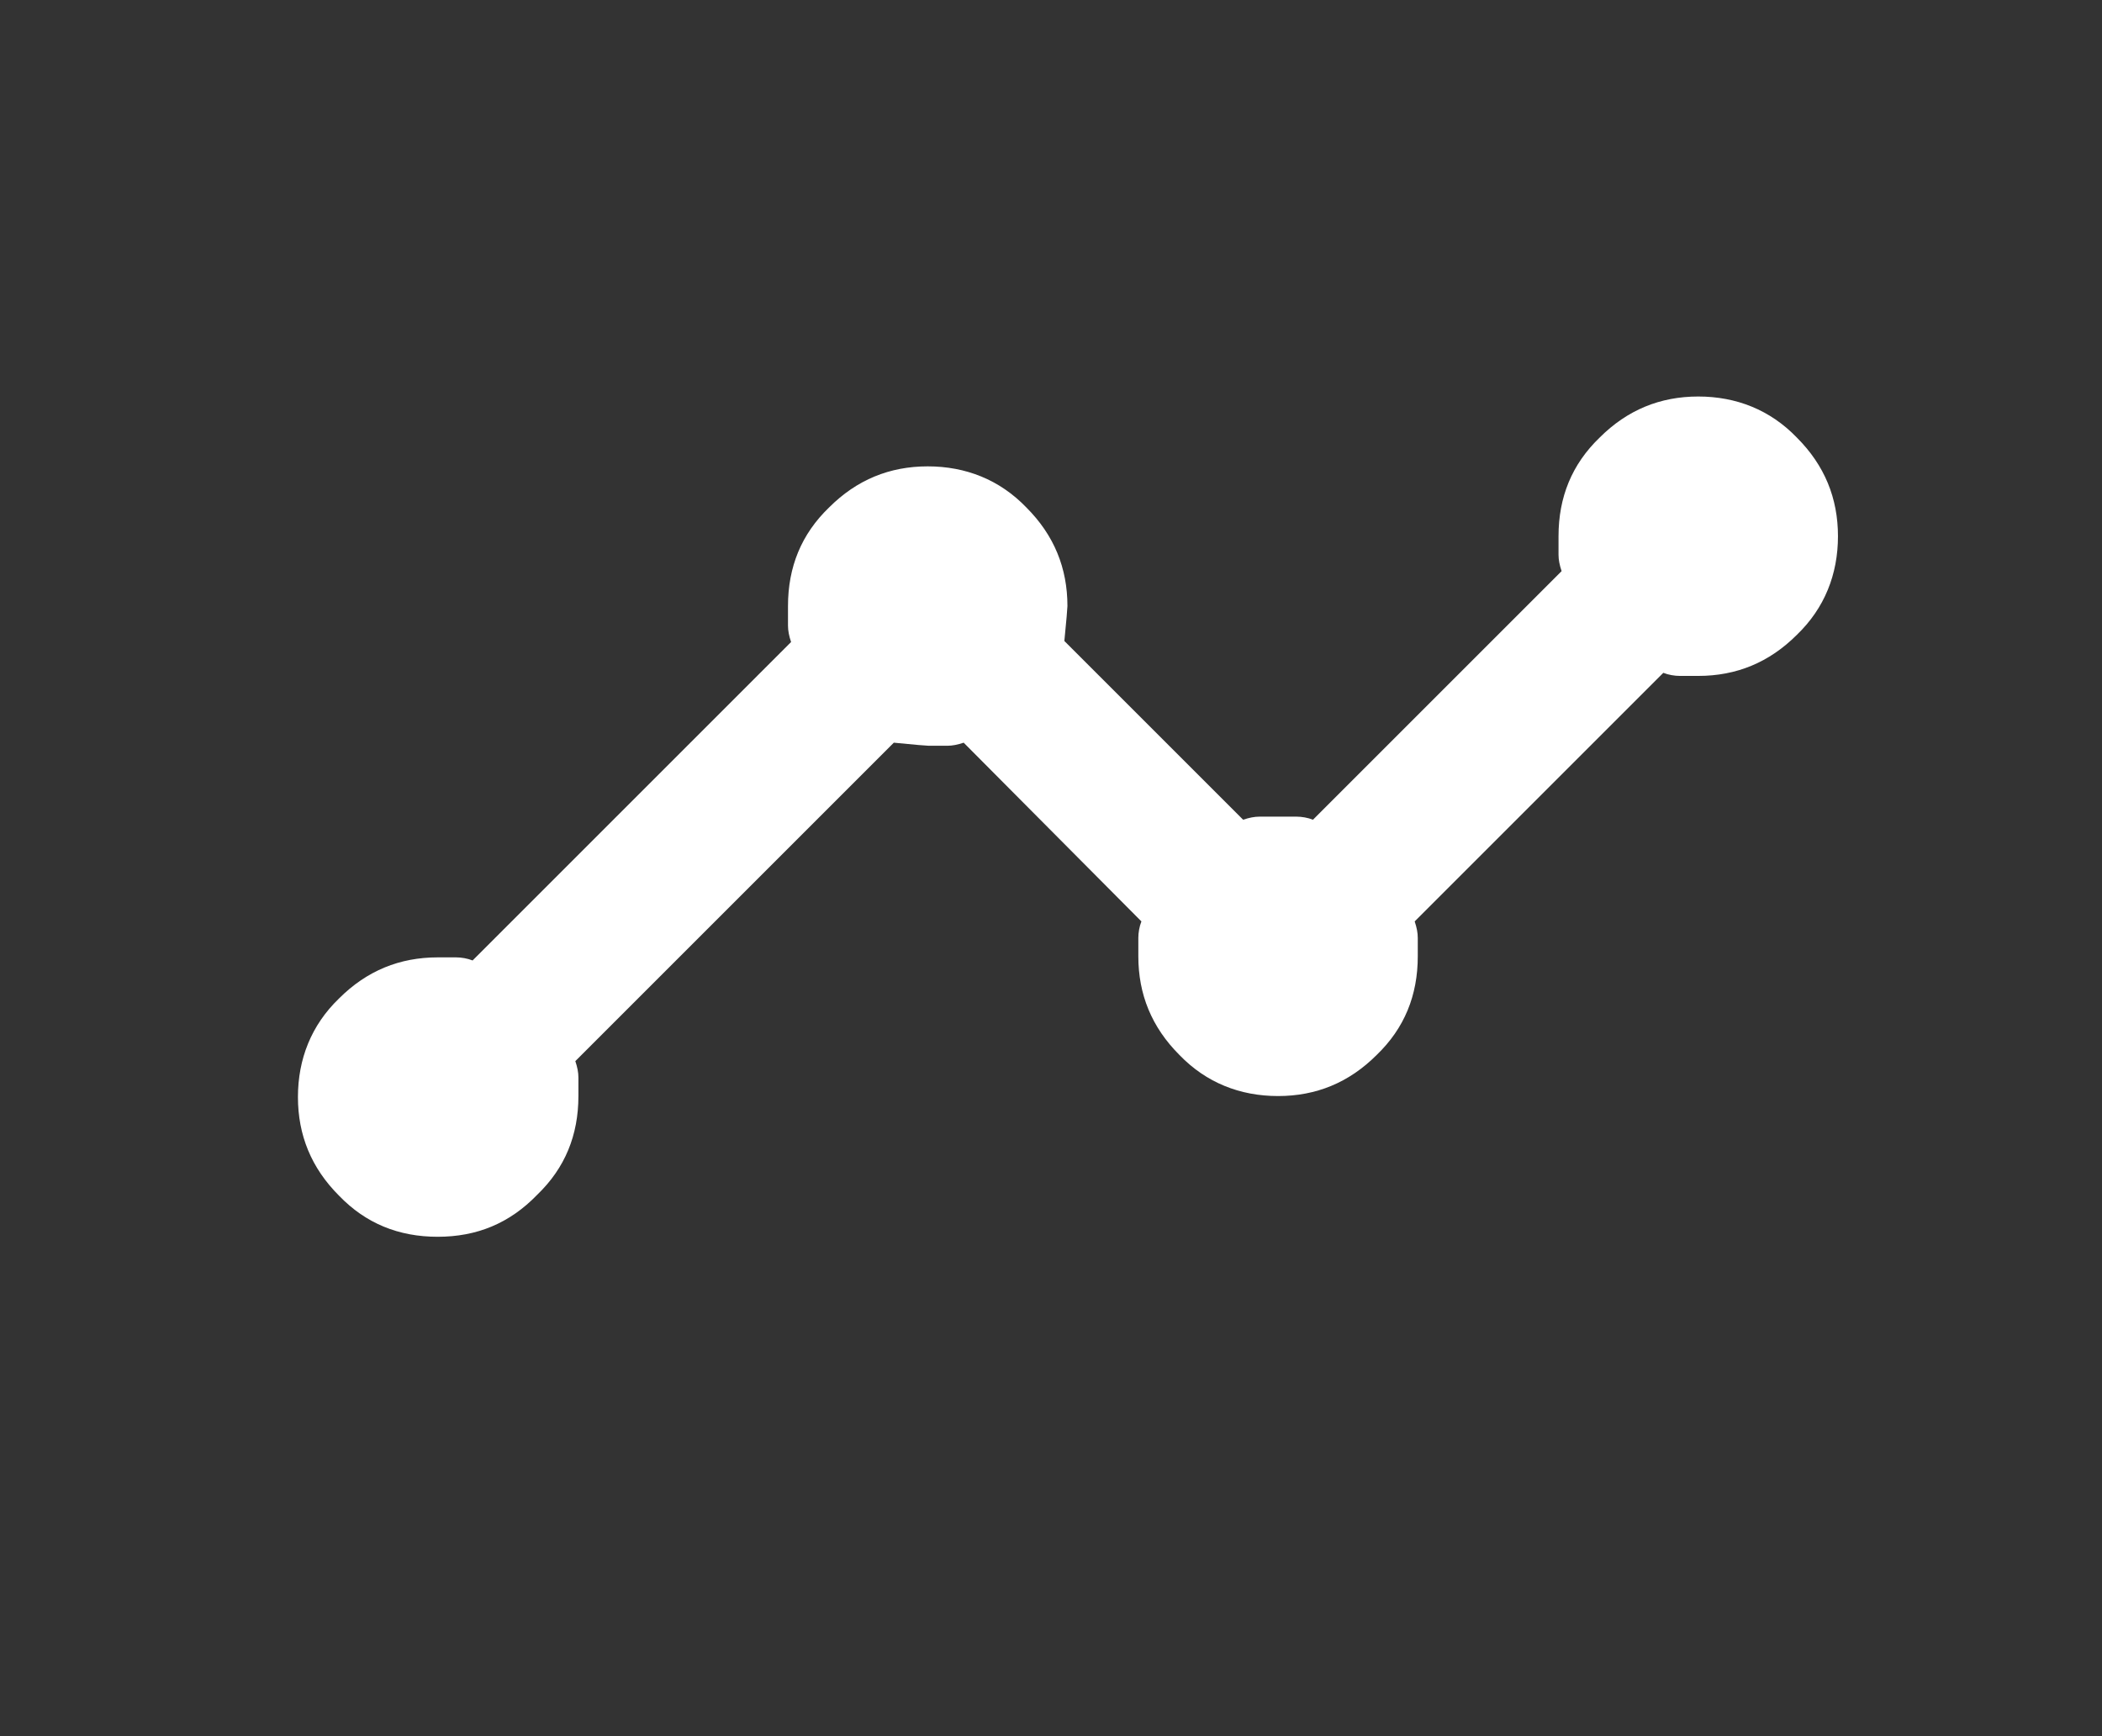 <?xml version="1.0" encoding="utf-8"?>
<!-- Generator: Adobe Illustrator 28.0.0, SVG Export Plug-In . SVG Version: 6.00 Build 0)  -->
<svg version="1.1" id="Layer_1" xmlns="http://www.w3.org/2000/svg" xmlns:xlink="http://www.w3.org/1999/xlink" x="0px" y="0px"
	 viewBox="0 0 204.6 169" style="enable-background:new 0 0 204.6 169;" xml:space="preserve">
<rect x="0" y="0" width="204.6" height="169" fill="#333333" stroke="none"/>
<style type="text/css">
	.st0{fill:#FFFFFF;}
</style>
<path class="st0" d="M42.6,120.4c-3.8,0-7-1.3-9.6-4c-2.7-2.7-4-5.9-4-9.6s1.3-7,4-9.6c2.7-2.7,5.9-4,9.6-4h1.8
	c0.5,0,1.1,0.1,1.6,0.3l31-31c-0.2-0.6-0.3-1.1-0.3-1.6V59c0-3.8,1.3-7,4-9.6c2.7-2.7,5.9-4,9.6-4s7,1.3,9.6,4c2.7,2.7,4,5.9,4,9.6
	c0,0.2-0.1,1.4-0.3,3.4L121,79.8c0.6-0.2,1.1-0.3,1.6-0.3h3.6c0.5,0,1.1,0.1,1.6,0.3l24.2-24.2c-0.2-0.6-0.3-1.1-0.3-1.6v-1.8
	c0-3.8,1.3-7,4-9.6c2.7-2.7,5.9-4,9.6-4s7,1.3,9.6,4c2.7,2.7,4,5.9,4,9.6s-1.3,7-4,9.6c-2.7,2.7-5.9,4-9.6,4h-1.8
	c-0.5,0-1.1-0.1-1.6-0.3l-24.2,24.2c0.2,0.6,0.3,1.1,0.3,1.6v1.8c0,3.8-1.3,7-4,9.6c-2.7,2.7-5.9,4-9.6,4s-7-1.3-9.6-4
	c-2.7-2.7-4-5.9-4-9.6v-1.8c0-0.5,0.1-1.1,0.3-1.6L93.8,72.3c-0.6,0.2-1.1,0.3-1.6,0.3h-1.8c-0.2,0-1.4-0.1-3.4-0.3l-31,31
	c0.2,0.6,0.3,1.1,0.3,1.6v1.8c0,3.8-1.3,7-4,9.6C49.6,119.1,46.4,120.4,42.6,120.4z"/>
</svg>
